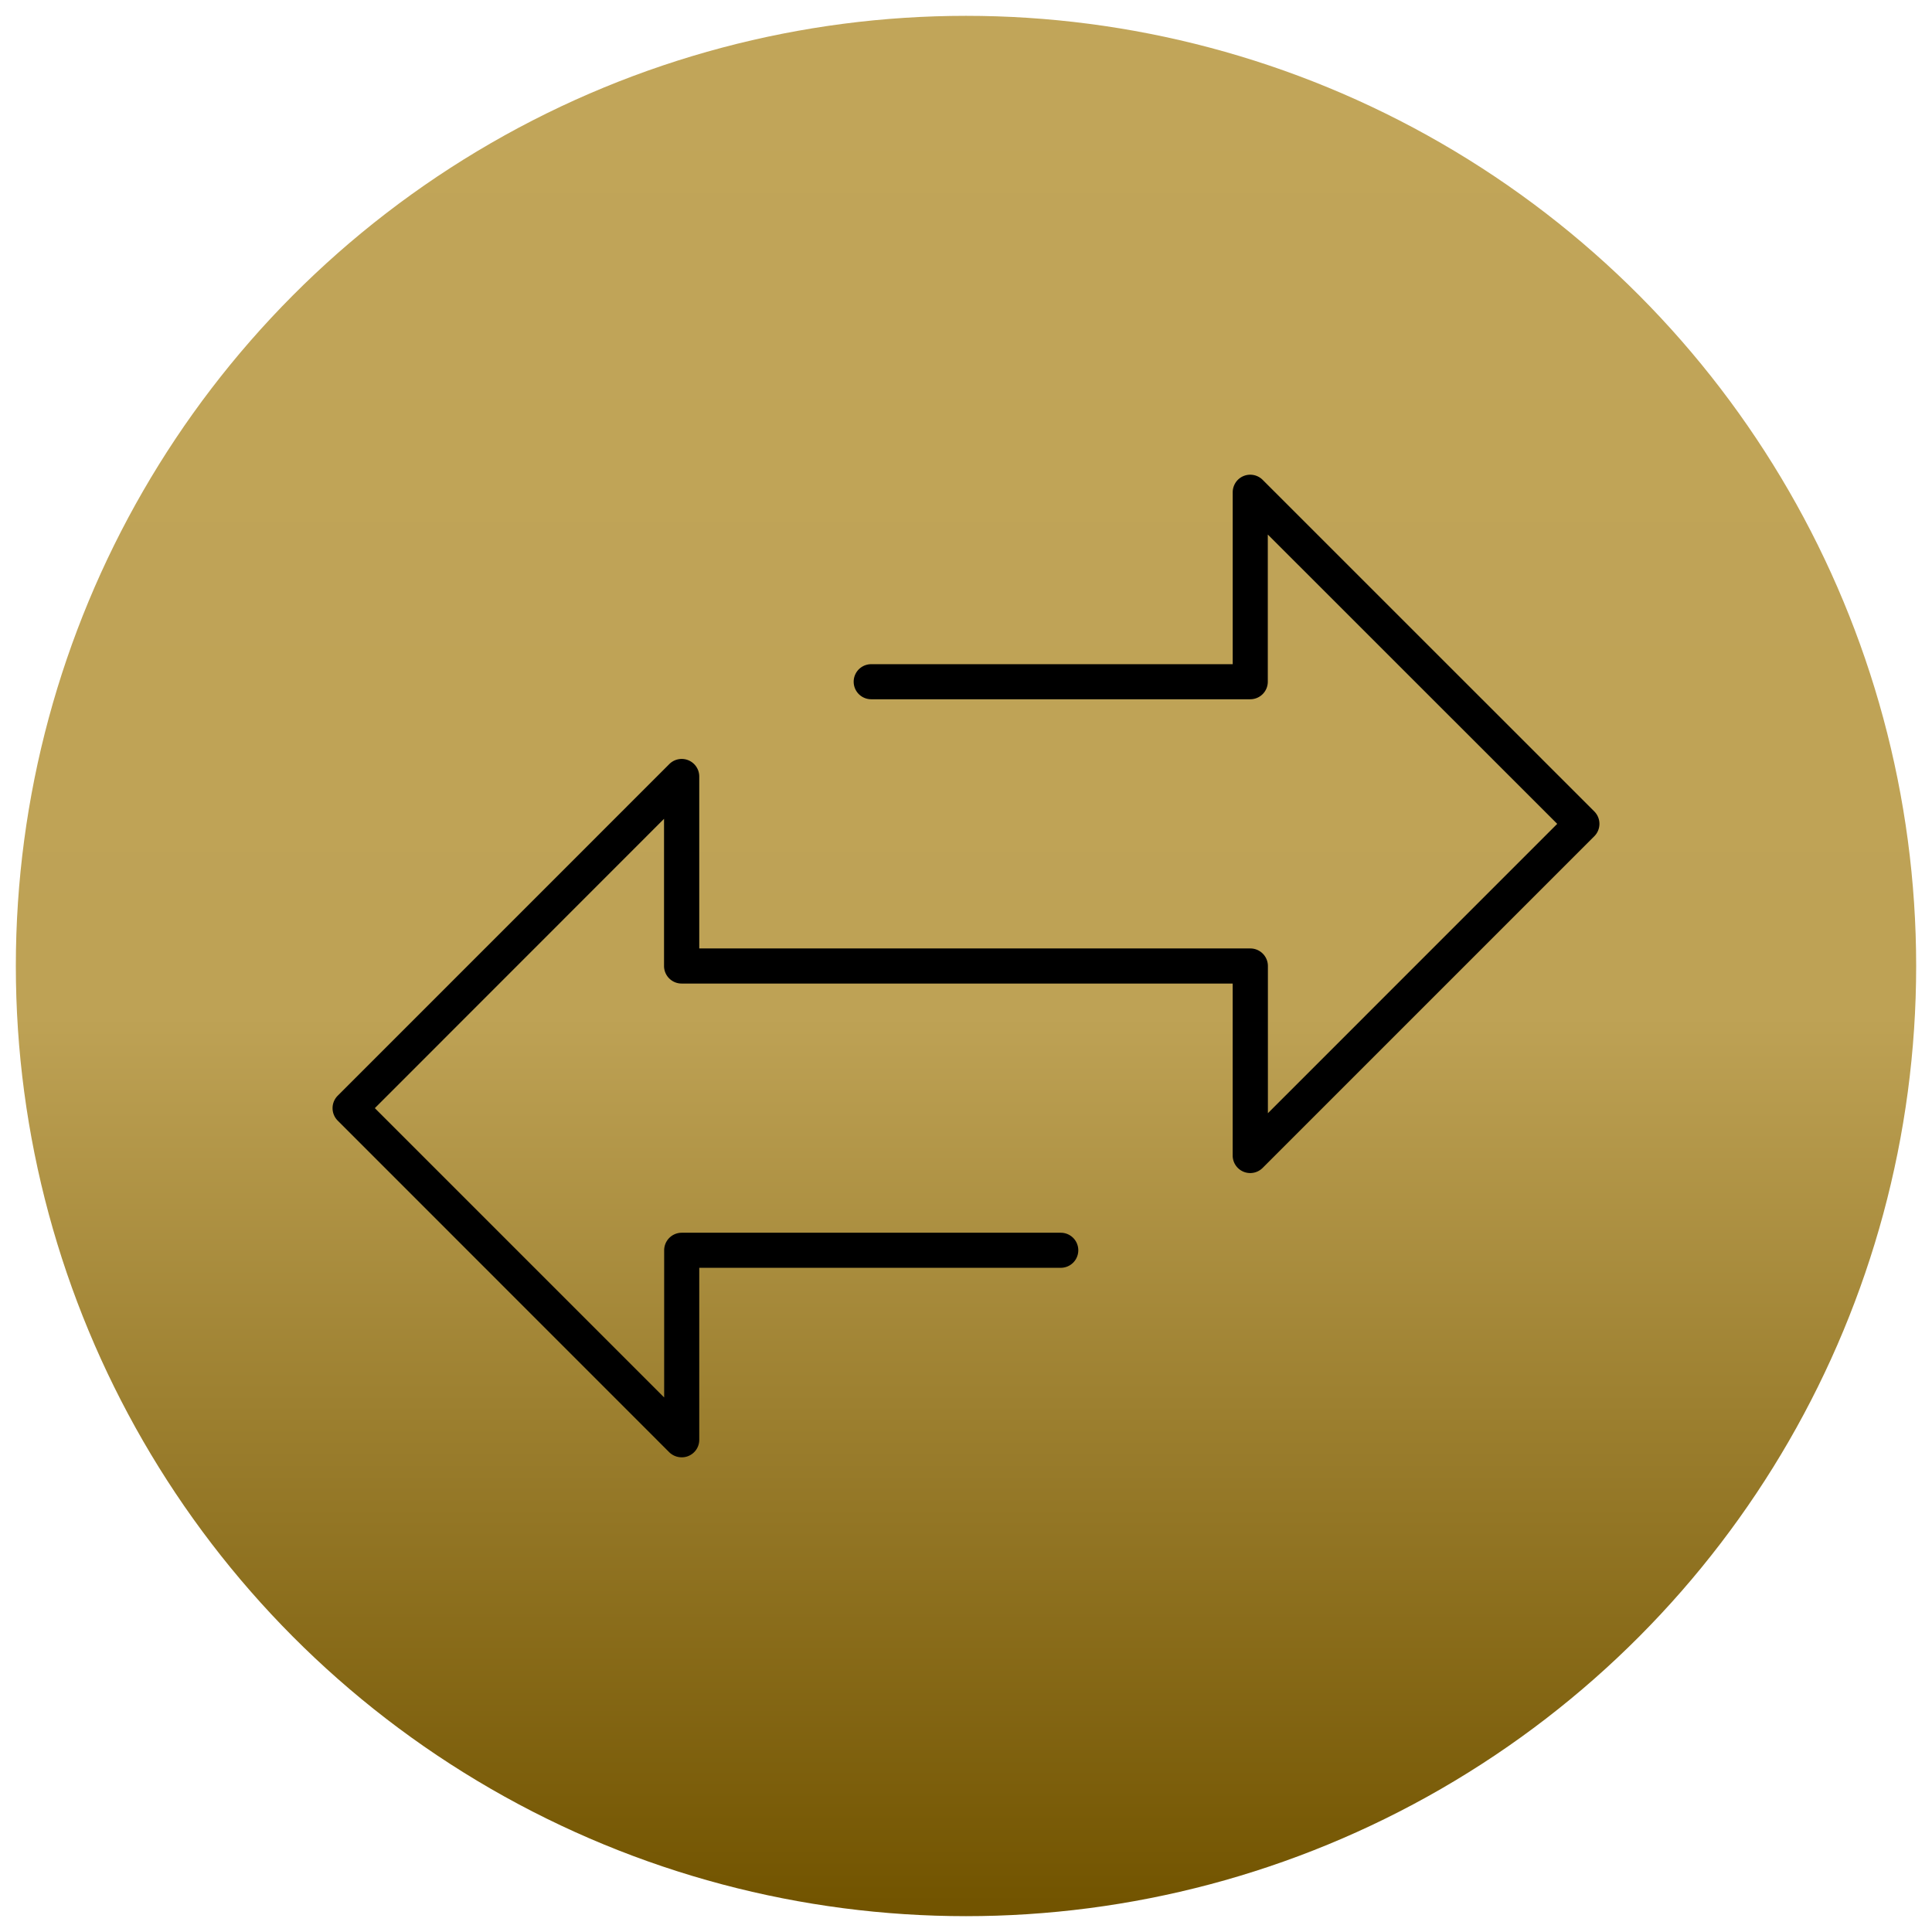 <svg xmlns="http://www.w3.org/2000/svg" xmlns:xlink="http://www.w3.org/1999/xlink" width="61" height="61" viewBox="0 0 61 61">
  <defs>
    <linearGradient id="linear-gradient" x1="0.5" x2="0.5" y2="1" gradientUnits="objectBoundingBox">
      <stop offset="0" stop-color="#c1a559"/>
      <stop offset="0.527" stop-color="#bea255"/>
      <stop offset="1" stop-color="#725400"/>
    </linearGradient>
    <clipPath id="clip-path">
      <rect id="Retângulo_1589" data-name="Retângulo 1589" width="40" height="31.024" fill="none"/>
    </clipPath>
  </defs>
  <g id="Grupo_891" data-name="Grupo 891" transform="translate(-1169.5 -392.5)">
    <circle id="Elipse_22" data-name="Elipse 22" cx="30" cy="30" r="30" transform="translate(1170 393)" stroke="rgba(0,0,0,0)" stroke-width="1" fill="url(#linear-gradient)"/>
    <g id="Grupo_886" data-name="Grupo 886" transform="translate(1180 407.488)">
      <g id="Grupo_885" data-name="Grupo 885" transform="translate(0 0)" clip-path="url(#clip-path)">
        <path id="Caminho_7090" data-name="Caminho 7090" d="M11.029,31.024a.559.559,0,0,1-.4-.161L.161,20.392a.557.557,0,0,1,0-.783L10.632,9.137a.554.554,0,0,1,.946.392v5.429h17.4a.555.555,0,0,1,.554.554V20.16l9.135-9.136L29.529,1.889V6.537a.554.554,0,0,1-.554.553H17.007a.553.553,0,0,1,0-1.107H28.421V.553a.563.563,0,0,1,.162-.391.555.555,0,0,1,.783,0L39.838,10.632a.555.555,0,0,1,0,.783L29.366,21.887a.554.554,0,0,1-.946-.392V16.066h-17.4a.555.555,0,0,1-.554-.554V10.865L1.335,20l9.135,9.135V24.487a.555.555,0,0,1,.554-.553H22.992a.553.553,0,1,1,0,1.107H11.578v5.43a.552.552,0,0,1-.342.512.53.53,0,0,1-.2.041Z" transform="translate(0 0)"/>
      </g>
    </g>
  </g>
</svg>
